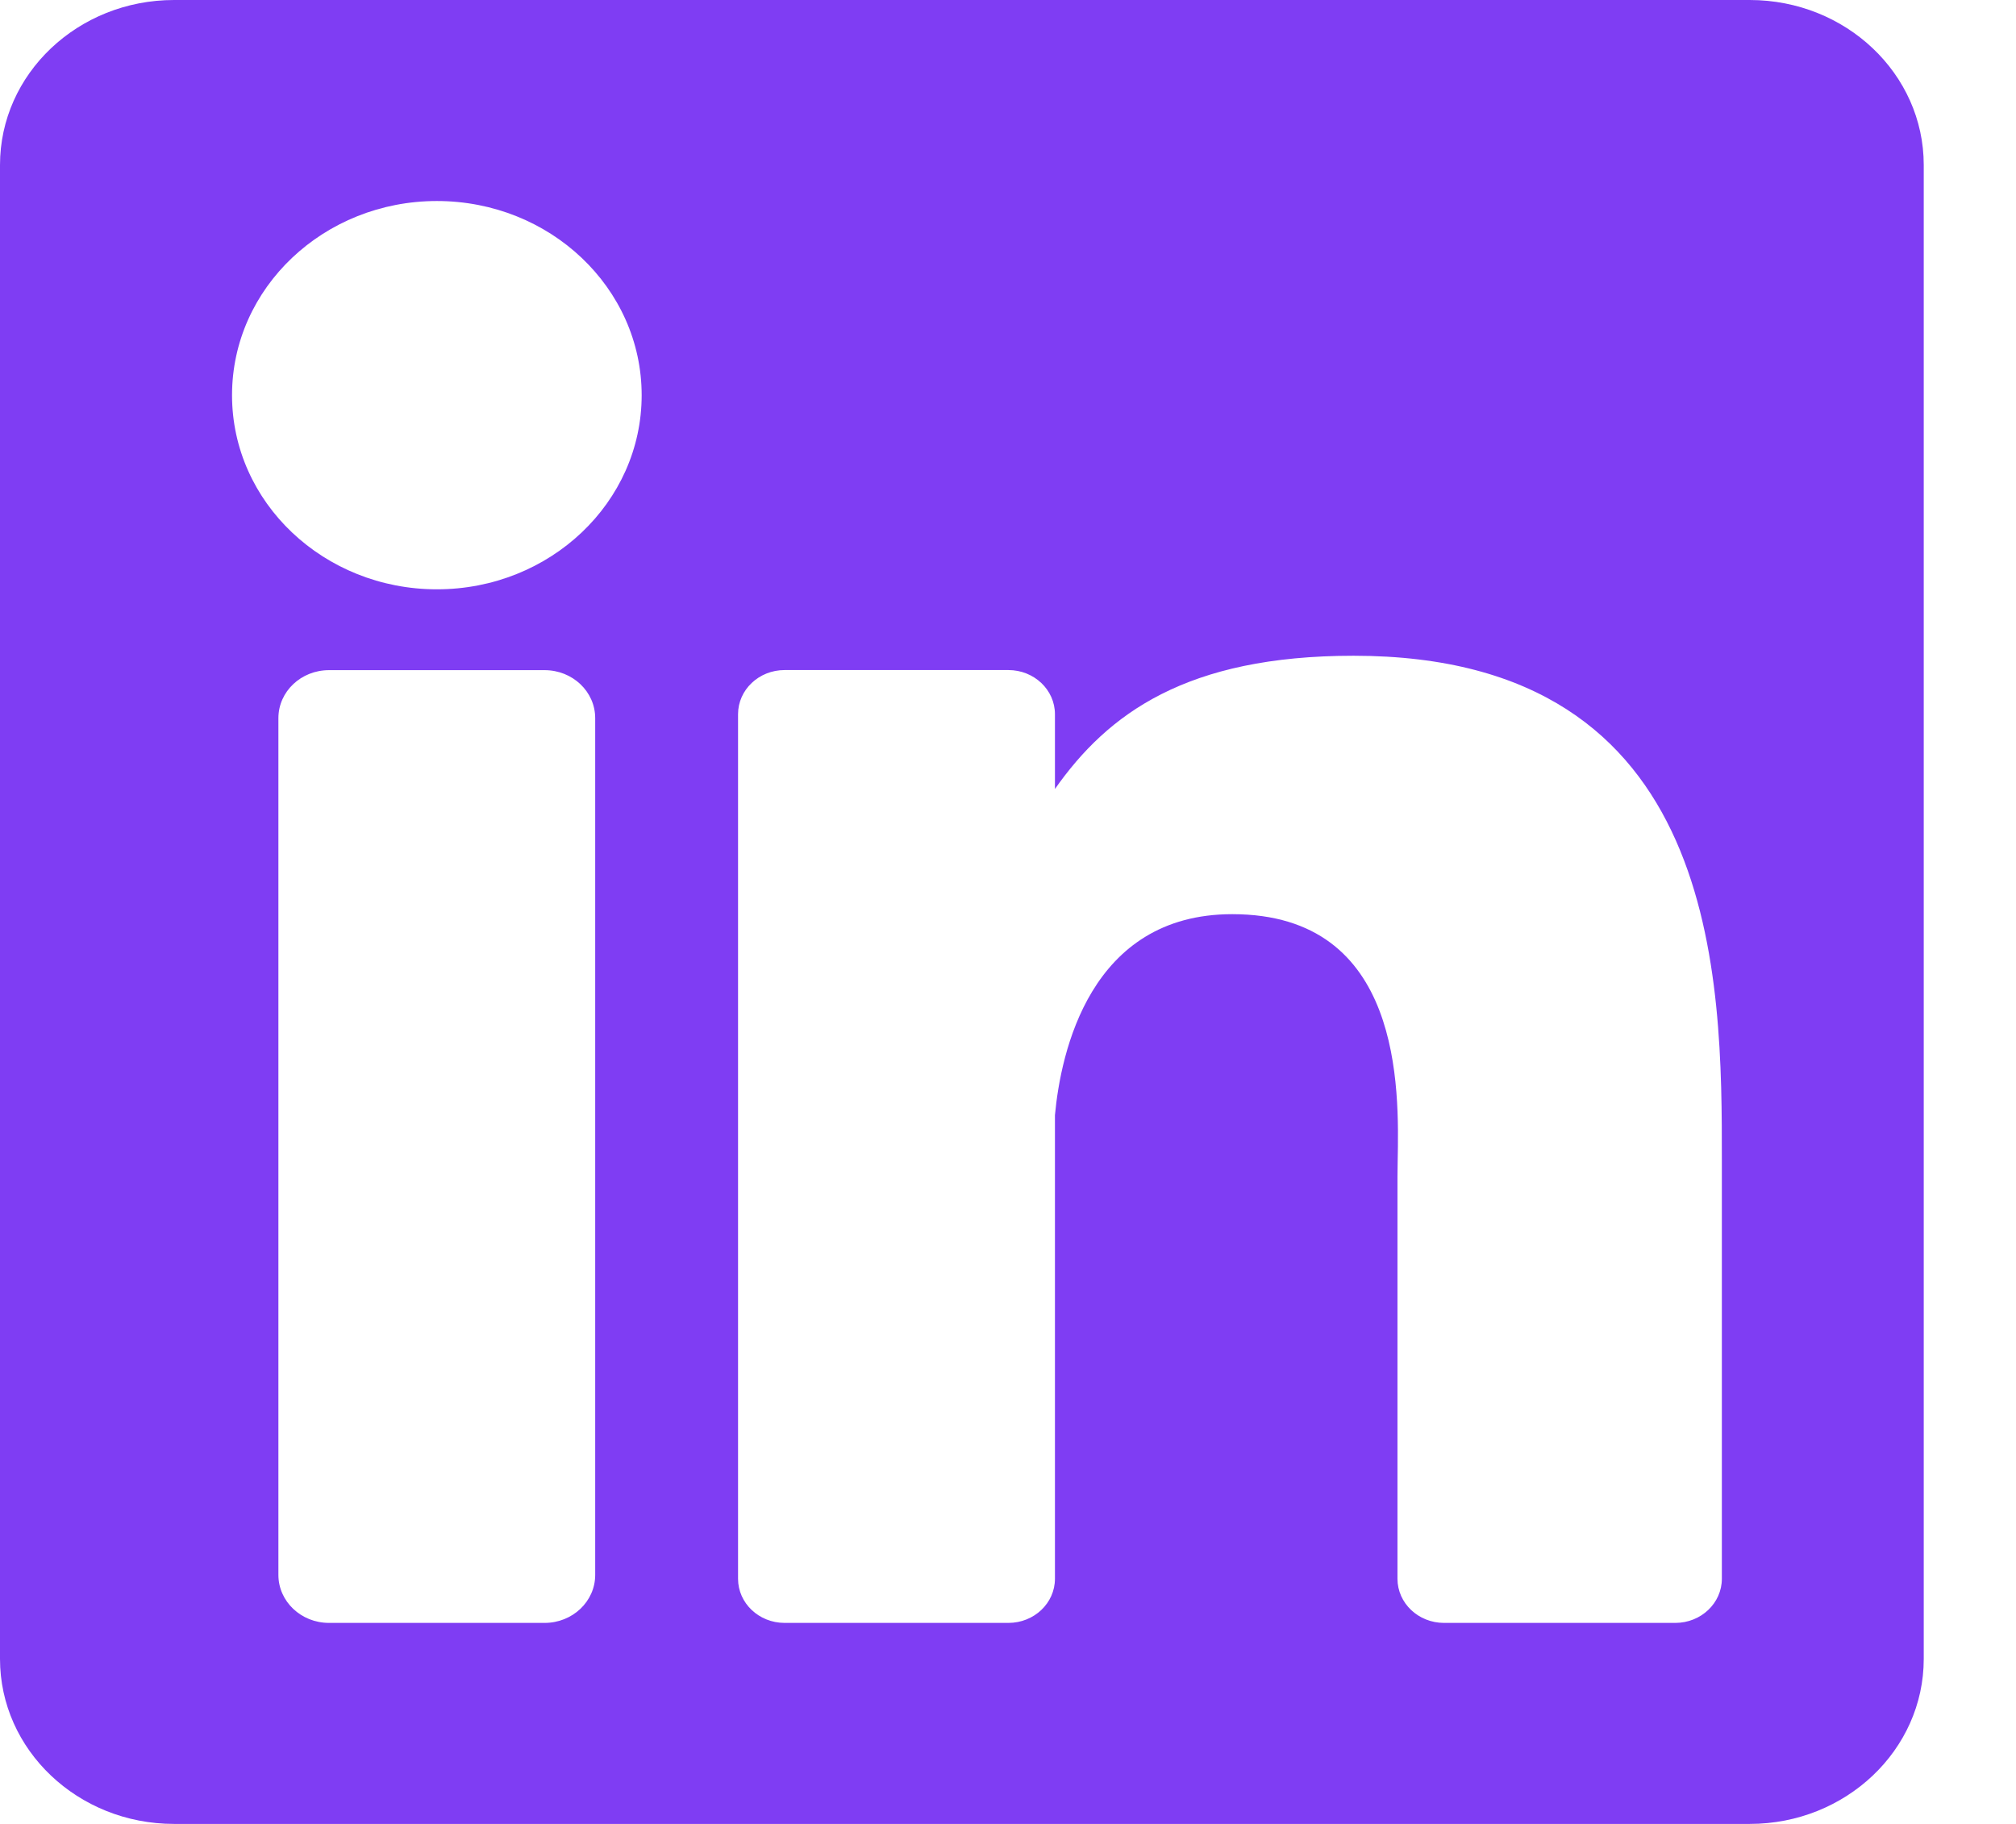 <svg width="21" height="19" viewBox="0 0 21 19" fill="none" xmlns="http://www.w3.org/2000/svg">
<path fill-rule="evenodd" clip-rule="evenodd" d="M1.813 0H18.226C19.227 0 20.039 0.769 20.039 1.719V17.281C20.039 18.23 19.227 19 18.226 19H1.813C0.812 19 0 18.23 0 17.281V1.719C0 0.769 0.812 0 1.813 0ZM5.673 16.906C5.964 16.906 6.2 16.682 6.2 16.406V7.481C6.2 7.204 5.964 6.981 5.673 6.981H3.427C3.136 6.981 2.9 7.204 2.9 7.481V16.406C2.9 16.682 3.136 16.906 3.427 16.906H5.673ZM4.551 6.139C3.373 6.139 2.417 5.234 2.417 4.117C2.417 2.999 3.373 2.094 4.551 2.094C5.729 2.094 6.684 2.999 6.684 4.117C6.684 5.234 5.729 6.139 4.551 6.139ZM17.451 16.906C17.719 16.906 17.936 16.7 17.936 16.446V12.126V12.095C17.937 10.21 17.937 6.831 14.1 6.831C12.358 6.831 11.54 7.435 10.989 8.219V7.44C10.989 7.186 10.772 6.98 10.504 6.98H8.173C7.905 6.98 7.688 7.186 7.688 7.44V16.446C7.688 16.7 7.905 16.906 8.173 16.906H10.504C10.772 16.906 10.989 16.7 10.989 16.446V11.617C11.049 10.969 11.351 9.523 12.836 9.523C14.609 9.523 14.574 11.335 14.559 12.099C14.558 12.159 14.557 12.213 14.557 12.259V16.446C14.557 16.7 14.774 16.906 15.042 16.906H17.451Z" fill="#7F3DF3"/>
</svg>
